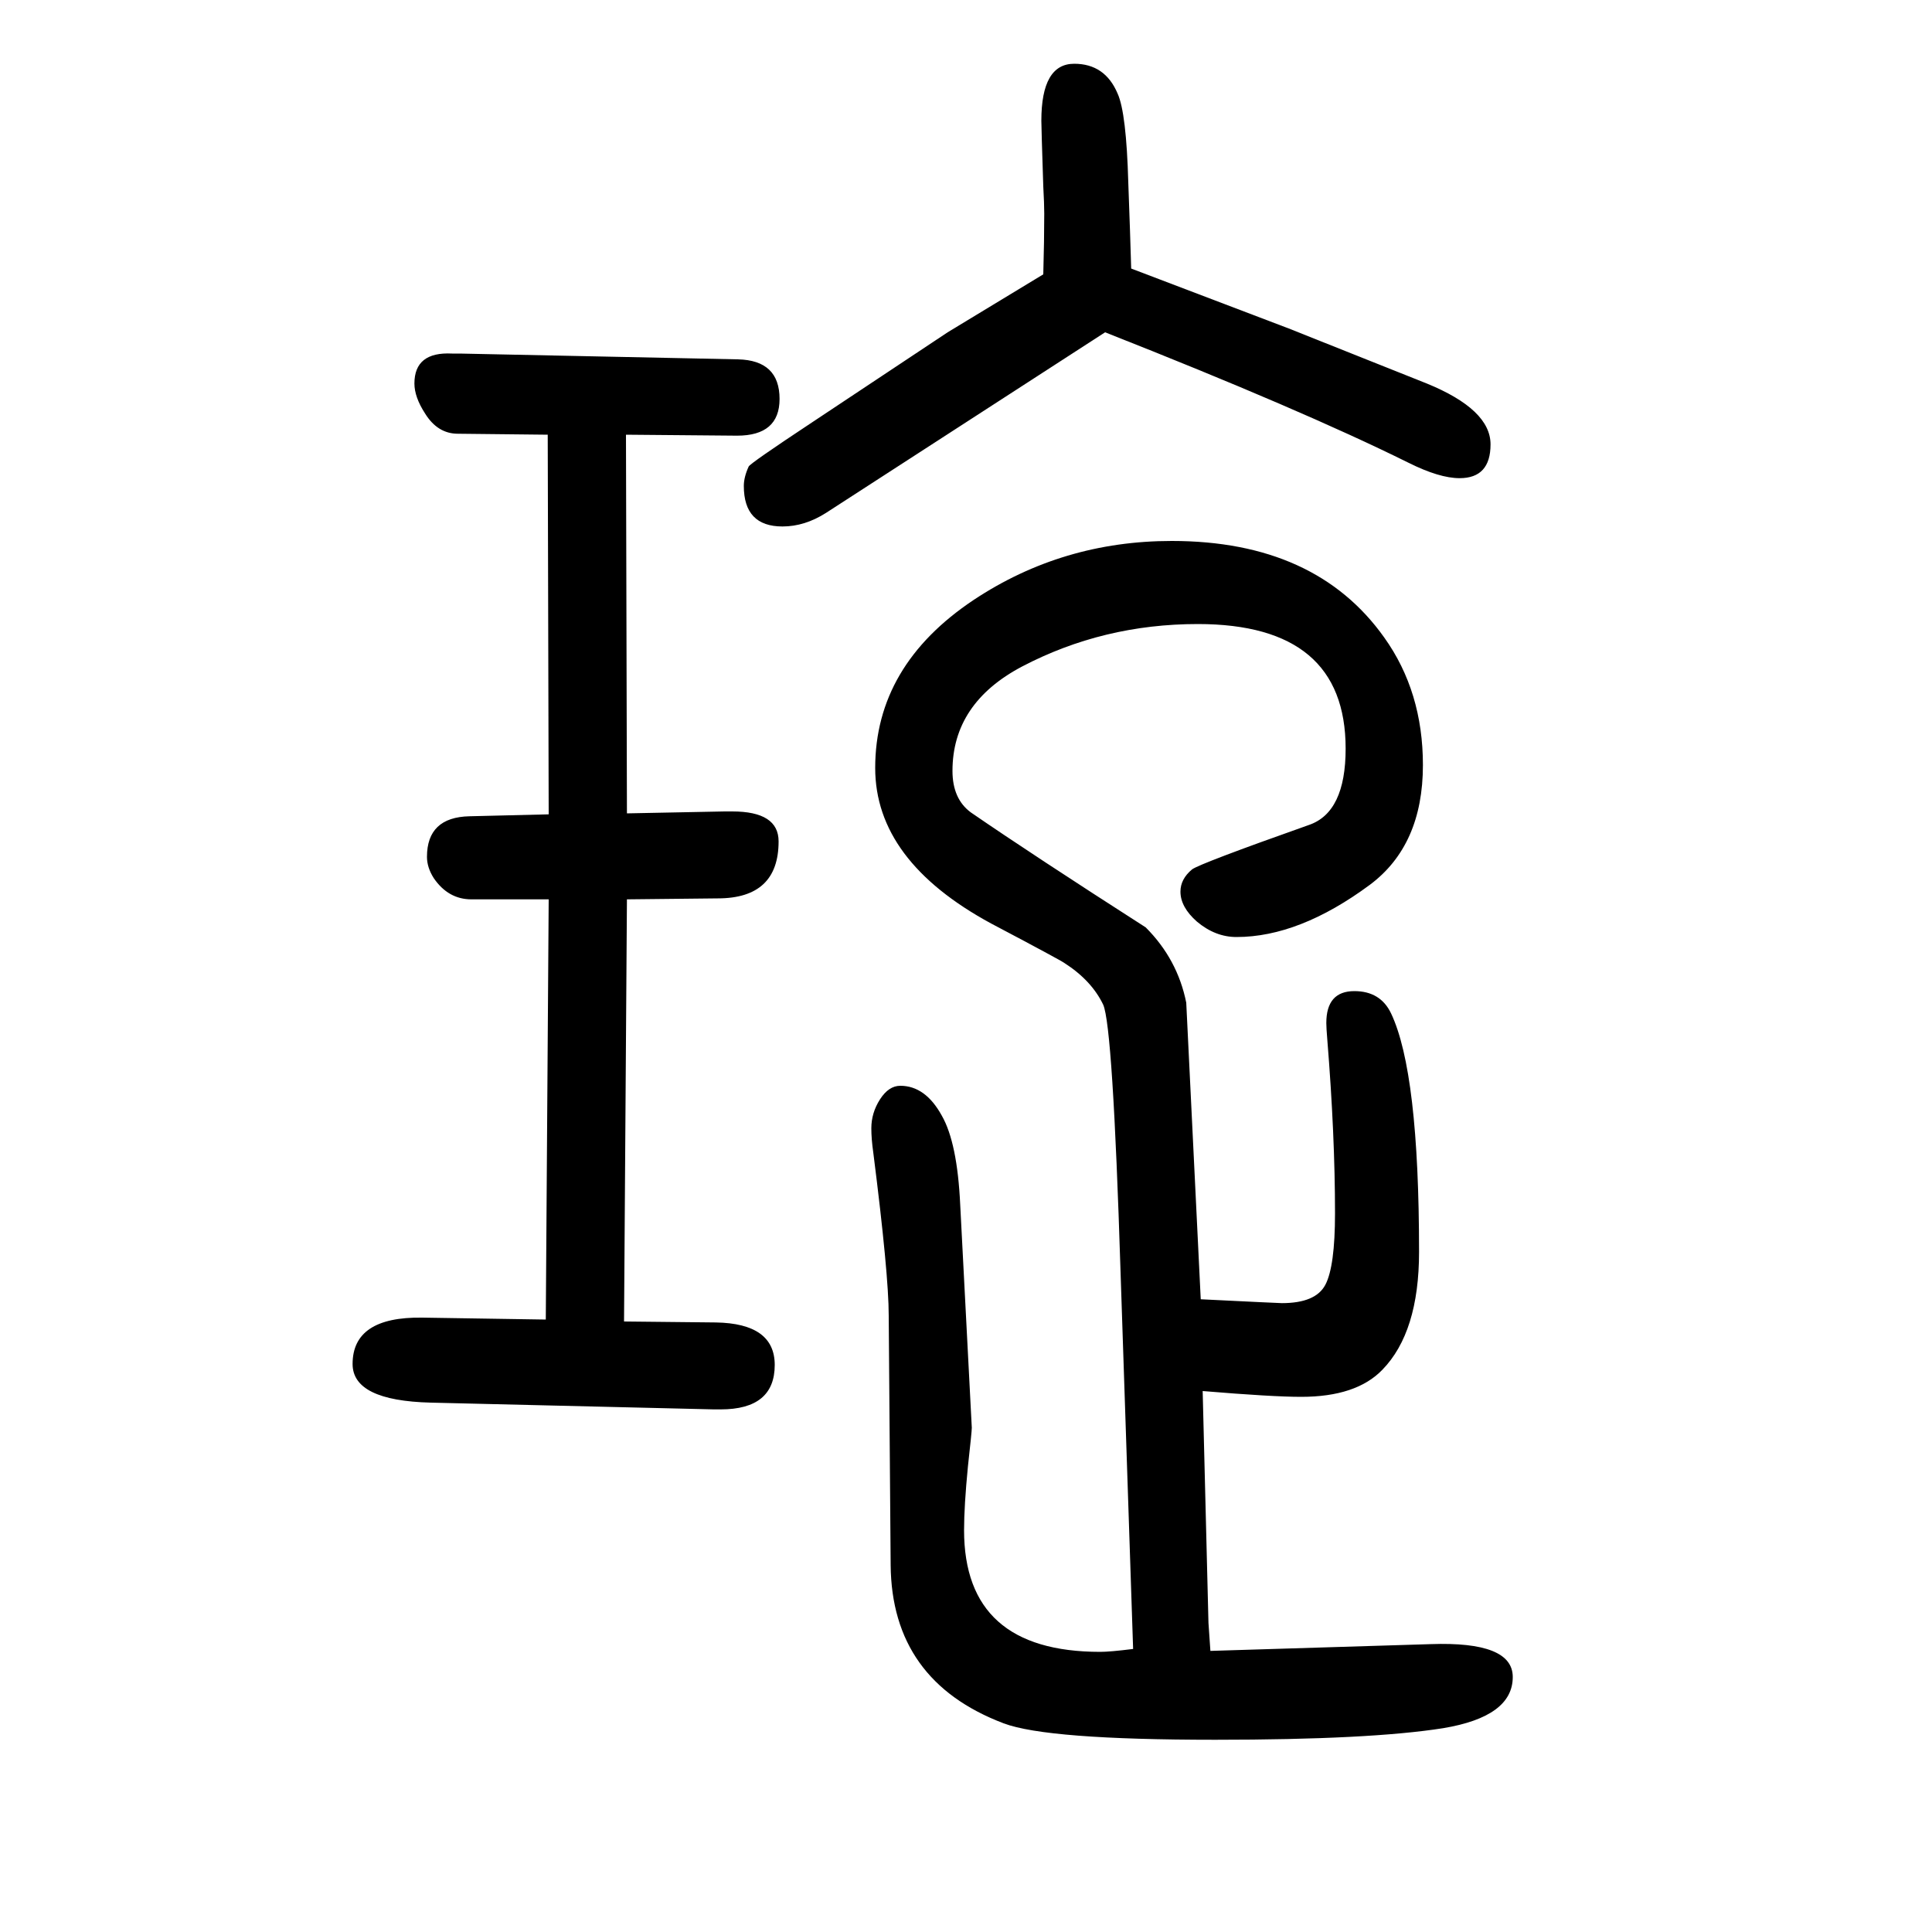 <svg xmlns="http://www.w3.org/2000/svg" xmlns:xlink="http://www.w3.org/1999/xlink" height="100" width="100" version="1.1"><path d="M565 284l3 435h-80q-24 0 -39 22q-7 11 -7 22q0 41 44 42l82 2l-1 393l-93 1q-21 0 -34 21q-11 17 -11 31q0 33 39 31h8l288 -6q43 -1 43 -41q0 -38 -44 -38l-115 1l1 -392l101 2h8q48 0 48 -31q0 -59 -63 -59l-94 -1l-3 -437l95 -1q61 -1 61 -44q0 -46 -56 -46h-7
l-293 7q-81 2 -81 40q0 49 72 48zM1251 -30l2 -29l228 7q85 3 85 -34q0 -41 -72 -53q-76 -12 -236 -12q-174 0 -219 17q-116 44 -117 164l-2 258q0 43 -16 169q-2 14 -2 25q0 16 9 30t21 14q26 0 43 -31q16 -28 19 -92l12 -231q0 -4 -4 -40q-4 -41 -4 -66q0 -126 141 -126
q10 0 34 3l-13 390q-8 255 -18 277q-12 25 -40 43q-4 3 -76 41q-120 65 -120 161q0 106 102 174q92 61 205 61q149 0 220 -100q40 -56 40 -132q0 -83 -55 -124q-73 -54 -138 -54q-22 0 -41 16q-17 15 -17 31q0 13 12 23q8 6 121 46q38 13 38 79q0 129 -153 129
q-98 0 -182 -44q-72 -38 -72 -108q0 -29 19 -43q64 -44 181 -119q33 -33 42 -78l15 -307q81 -4 84 -4q35 0 45 19t10 74q0 81 -8 180q-1 12 -1 17q0 33 29 33q27 0 38 -23q29 -61 29 -247q0 -83 -38 -122q-27 -28 -84 -28q-30 0 -102 6zM1171 1372l163 -62l143 -57
q66 -27 66 -63q0 -35 -32 -35q-21 0 -53 16q-111 55 -314 135l-289 -187q-22 -14 -45 -14q-40 0 -40 42q0 9 5 20q1 3 66 46l140 93l99 60q1 35 1 63q0 10 -1 28q-2 61 -2 68q0 59 34 59q32 0 45 -31q9 -20 11 -92q2 -54 3 -89z" style="" transform="scale(0.05 -0.05) translate(0 -1650)"/></svg>
